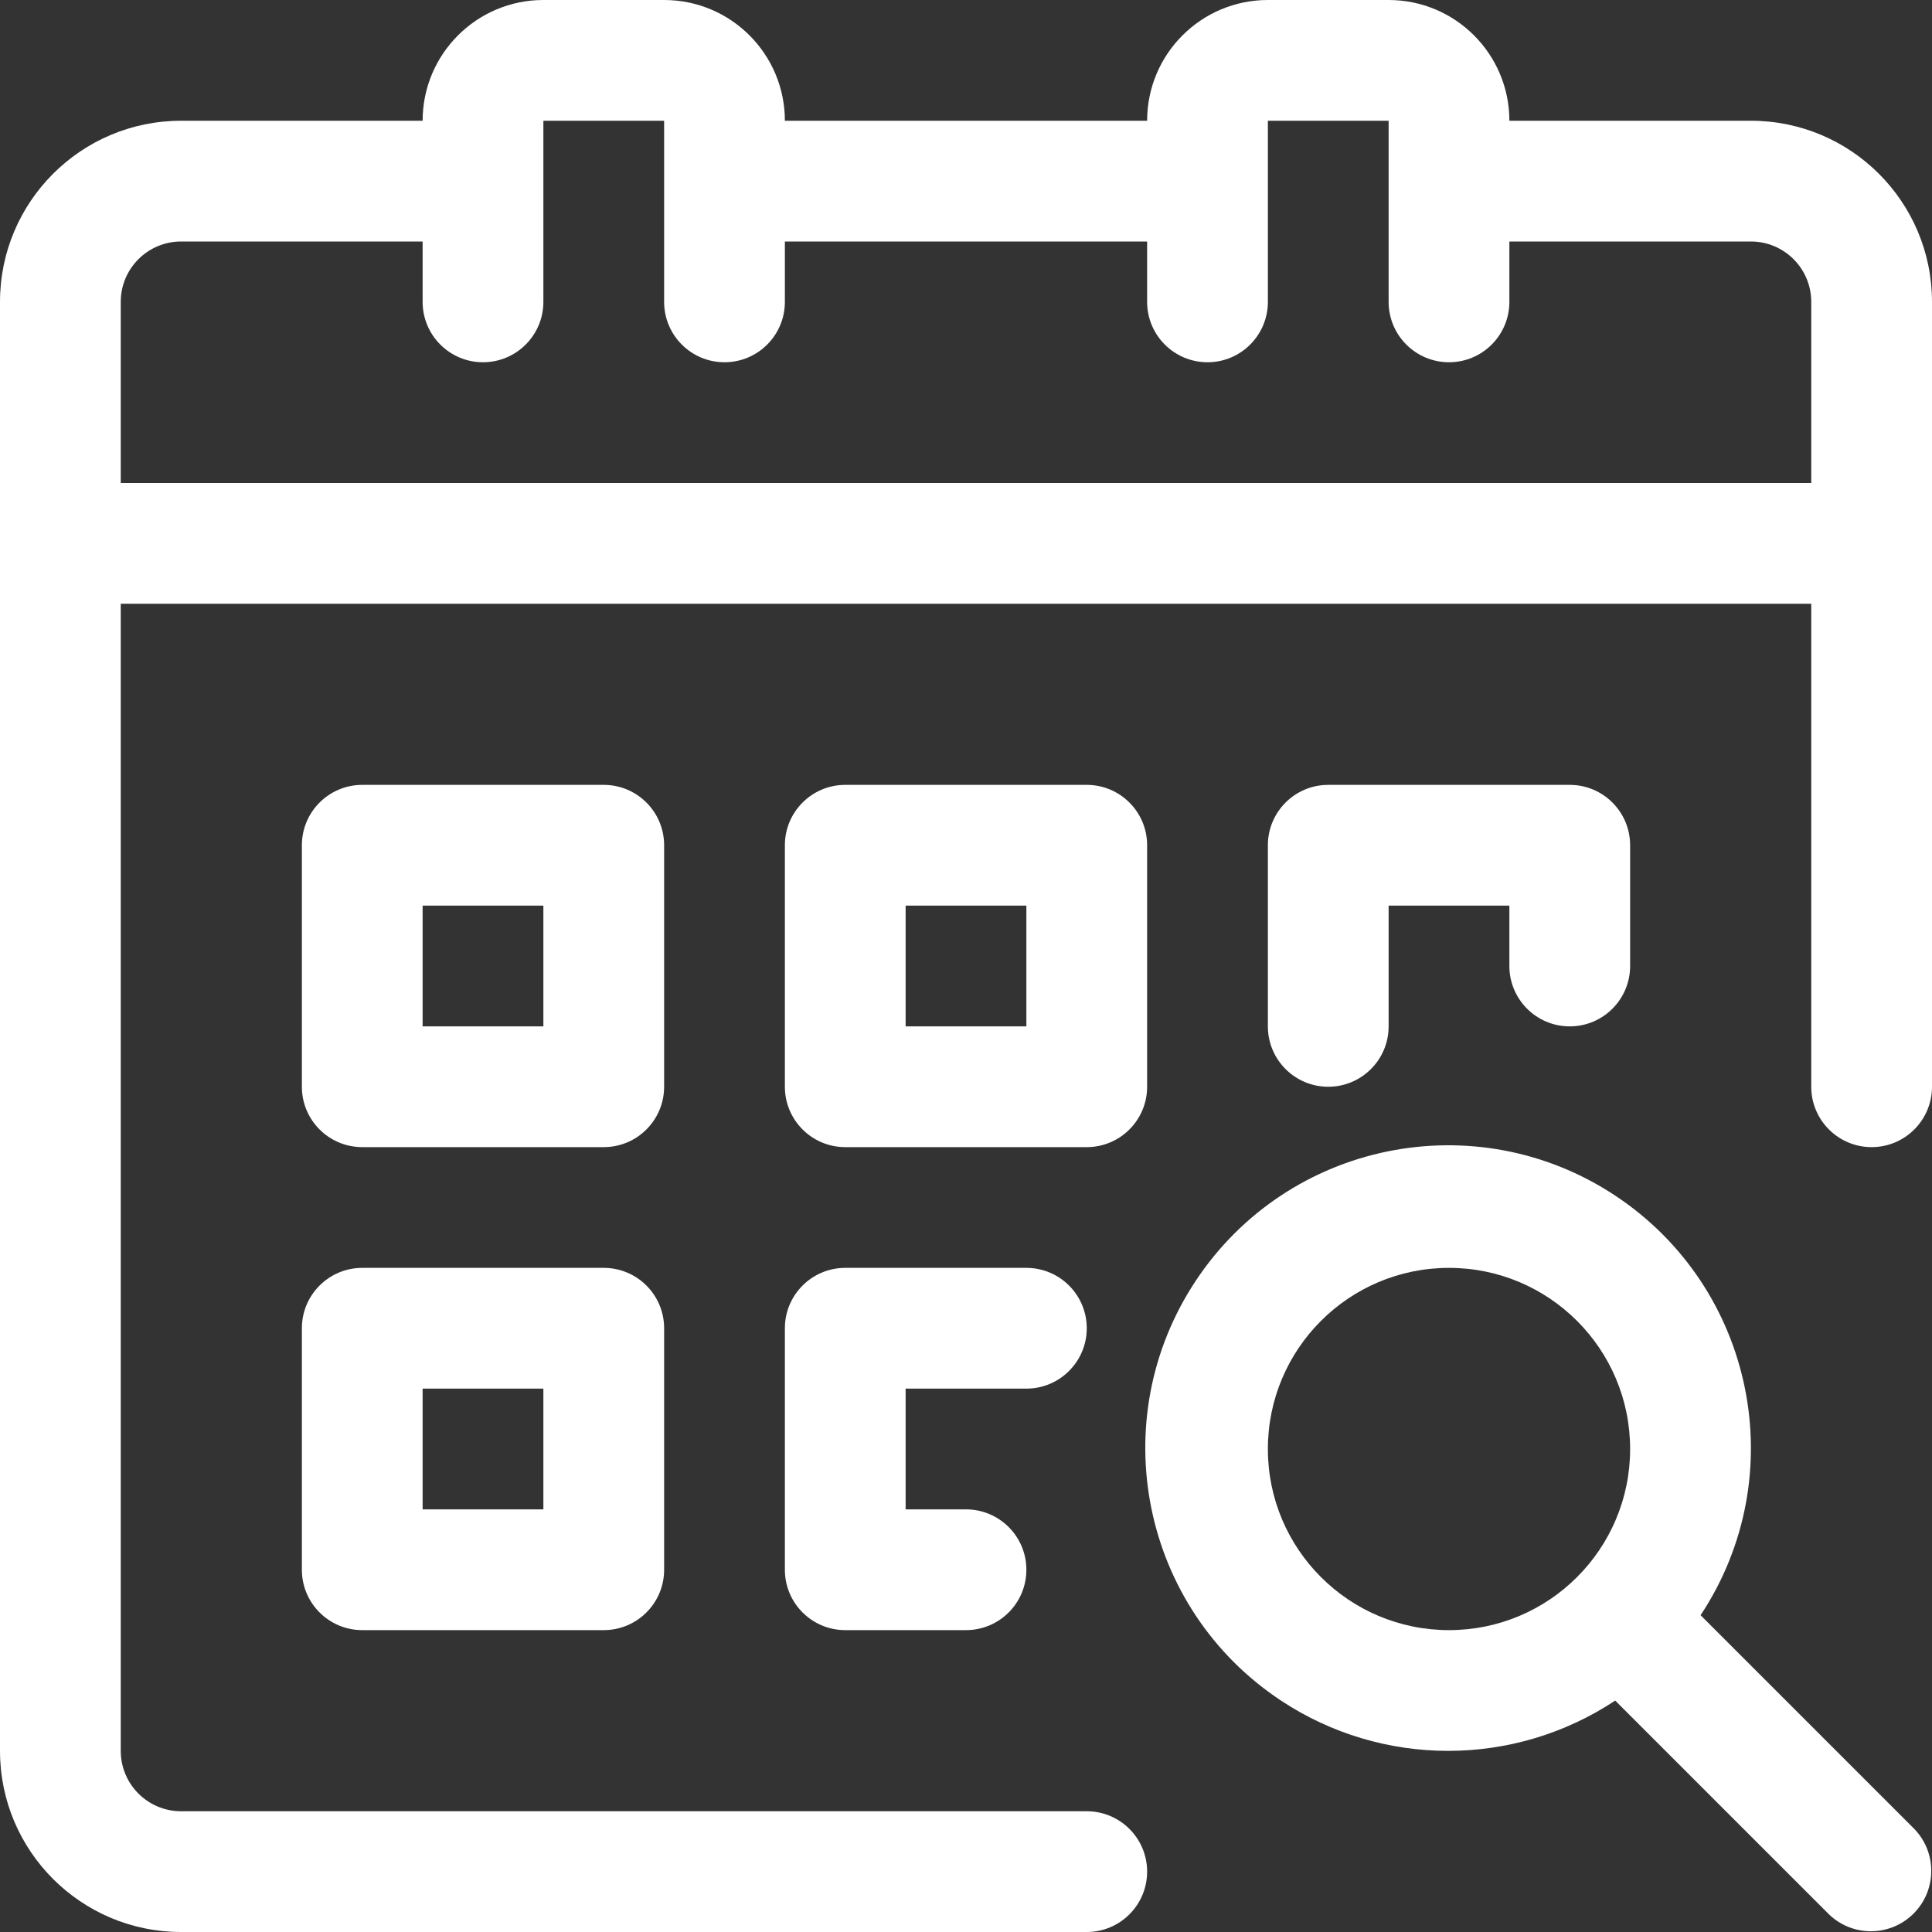 <?xml version="1.0"?>
<svg xmlns="http://www.w3.org/2000/svg" xmlns:xlink="http://www.w3.org/1999/xlink" xmlns:svgjs="http://svgjs.com/svgjs" version="1.1" width="512" height="512" x="0" y="0" viewBox="0 0 512 512" style="enable-background:new 0 0 512 512" xml:space="preserve"><rect x="0" y="0" width="512" height="512" fill="#333333" stroke="none"/><g><path xmlns="http://www.w3.org/2000/svg" d="m464 32h-64c0-17.672-14.328-32-32-32h-32c-17.672 0-32 14.328-32 32h-96c0-17.672-14.328-32-32-32h-32c-17.672 0-32 14.328-32 32h-64c-26.512 0-48 21.492-48 48v384c0 26.508 21.488 48 48 48h240c8.836 0 16-7.164 16-16s-7.164-16-16-16h-240c-8.836 0-16-7.164-16-16v-304h448v128c0 8.836 7.164 16 16 16s16-7.164 16-16v-208c0-26.508-21.492-48-48-48zm-432 96v-48c0-8.836 7.164-16 16-16h64v16c0 8.836 7.164 16 16 16s16-7.164 16-16v-48h32v48c0 8.836 7.164 16 16 16s16-7.164 16-16v-16h96v16c0 8.836 7.164 16 16 16s16-7.164 16-16v-48h32v48c0 8.836 7.164 16 16 16s16-7.164 16-16v-16h64c8.836 0 16 7.164 16 16v48zm0 0" fill="#ffffff" data-original="#000000" style=""/><path xmlns="http://www.w3.org/2000/svg" d="m176 224c0-8.836-7.164-16-16-16h-64c-8.836 0-16 7.164-16 16v64c0 8.836 7.164 16 16 16h64c8.836 0 16-7.164 16-16zm-32 48h-32v-32h32zm0 0" fill="#ffffff" data-original="#000000" style=""/><path xmlns="http://www.w3.org/2000/svg" d="m304 288v-64c0-8.836-7.164-16-16-16h-64c-8.836 0-16 7.164-16 16v64c0 8.836 7.164 16 16 16h64c8.836 0 16-7.164 16-16zm-32-16h-32v-32h32zm0 0" fill="#ffffff" data-original="#000000" style=""/><path xmlns="http://www.w3.org/2000/svg" d="m416 272c8.836 0 16-7.164 16-16v-32c0-8.836-7.164-16-16-16h-64c-8.836 0-16 7.164-16 16v48c0 8.836 7.164 16 16 16s16-7.164 16-16v-32h32v16c0 8.836 7.164 16 16 16zm0 0" fill="#ffffff" data-original="#000000" style=""/><path xmlns="http://www.w3.org/2000/svg" d="m160 336h-64c-8.836 0-16 7.164-16 16v64c0 8.836 7.164 16 16 16h64c8.836 0 16-7.164 16-16v-64c0-8.836-7.164-16-16-16zm-16 64h-32v-32h32zm0 0" fill="#ffffff" data-original="#000000" style=""/><path xmlns="http://www.w3.org/2000/svg" d="m272 368c8.836 0 16-7.164 16-16s-7.164-16-16-16h-48c-8.836 0-16 7.164-16 16v64c0 8.836 7.164 16 16 16h32c8.836 0 16-7.164 16-16s-7.164-16-16-16h-16v-32zm0 0" fill="#ffffff" data-original="#000000" style=""/><path xmlns="http://www.w3.org/2000/svg" d="m450.672 428.047c24.461-36.953 14.328-86.738-22.625-111.199-36.953-24.457-86.738-14.328-111.195 22.625-24.461 36.953-14.332 86.738 22.621 111.199 26.852 17.77 61.727 17.77 88.574 0l56.641 56.641c6.355 6.137 16.484 5.961 22.625-.395 5.988-6.199 5.988-16.031 0-22.23zm-114.672-44.047c0-26.508 21.492-48 48-48s48 21.492 48 48-21.492 48-48 48-48-21.492-48-48zm0 0" fill="#ffffff" data-original="#000000" style=""/></g></svg>
